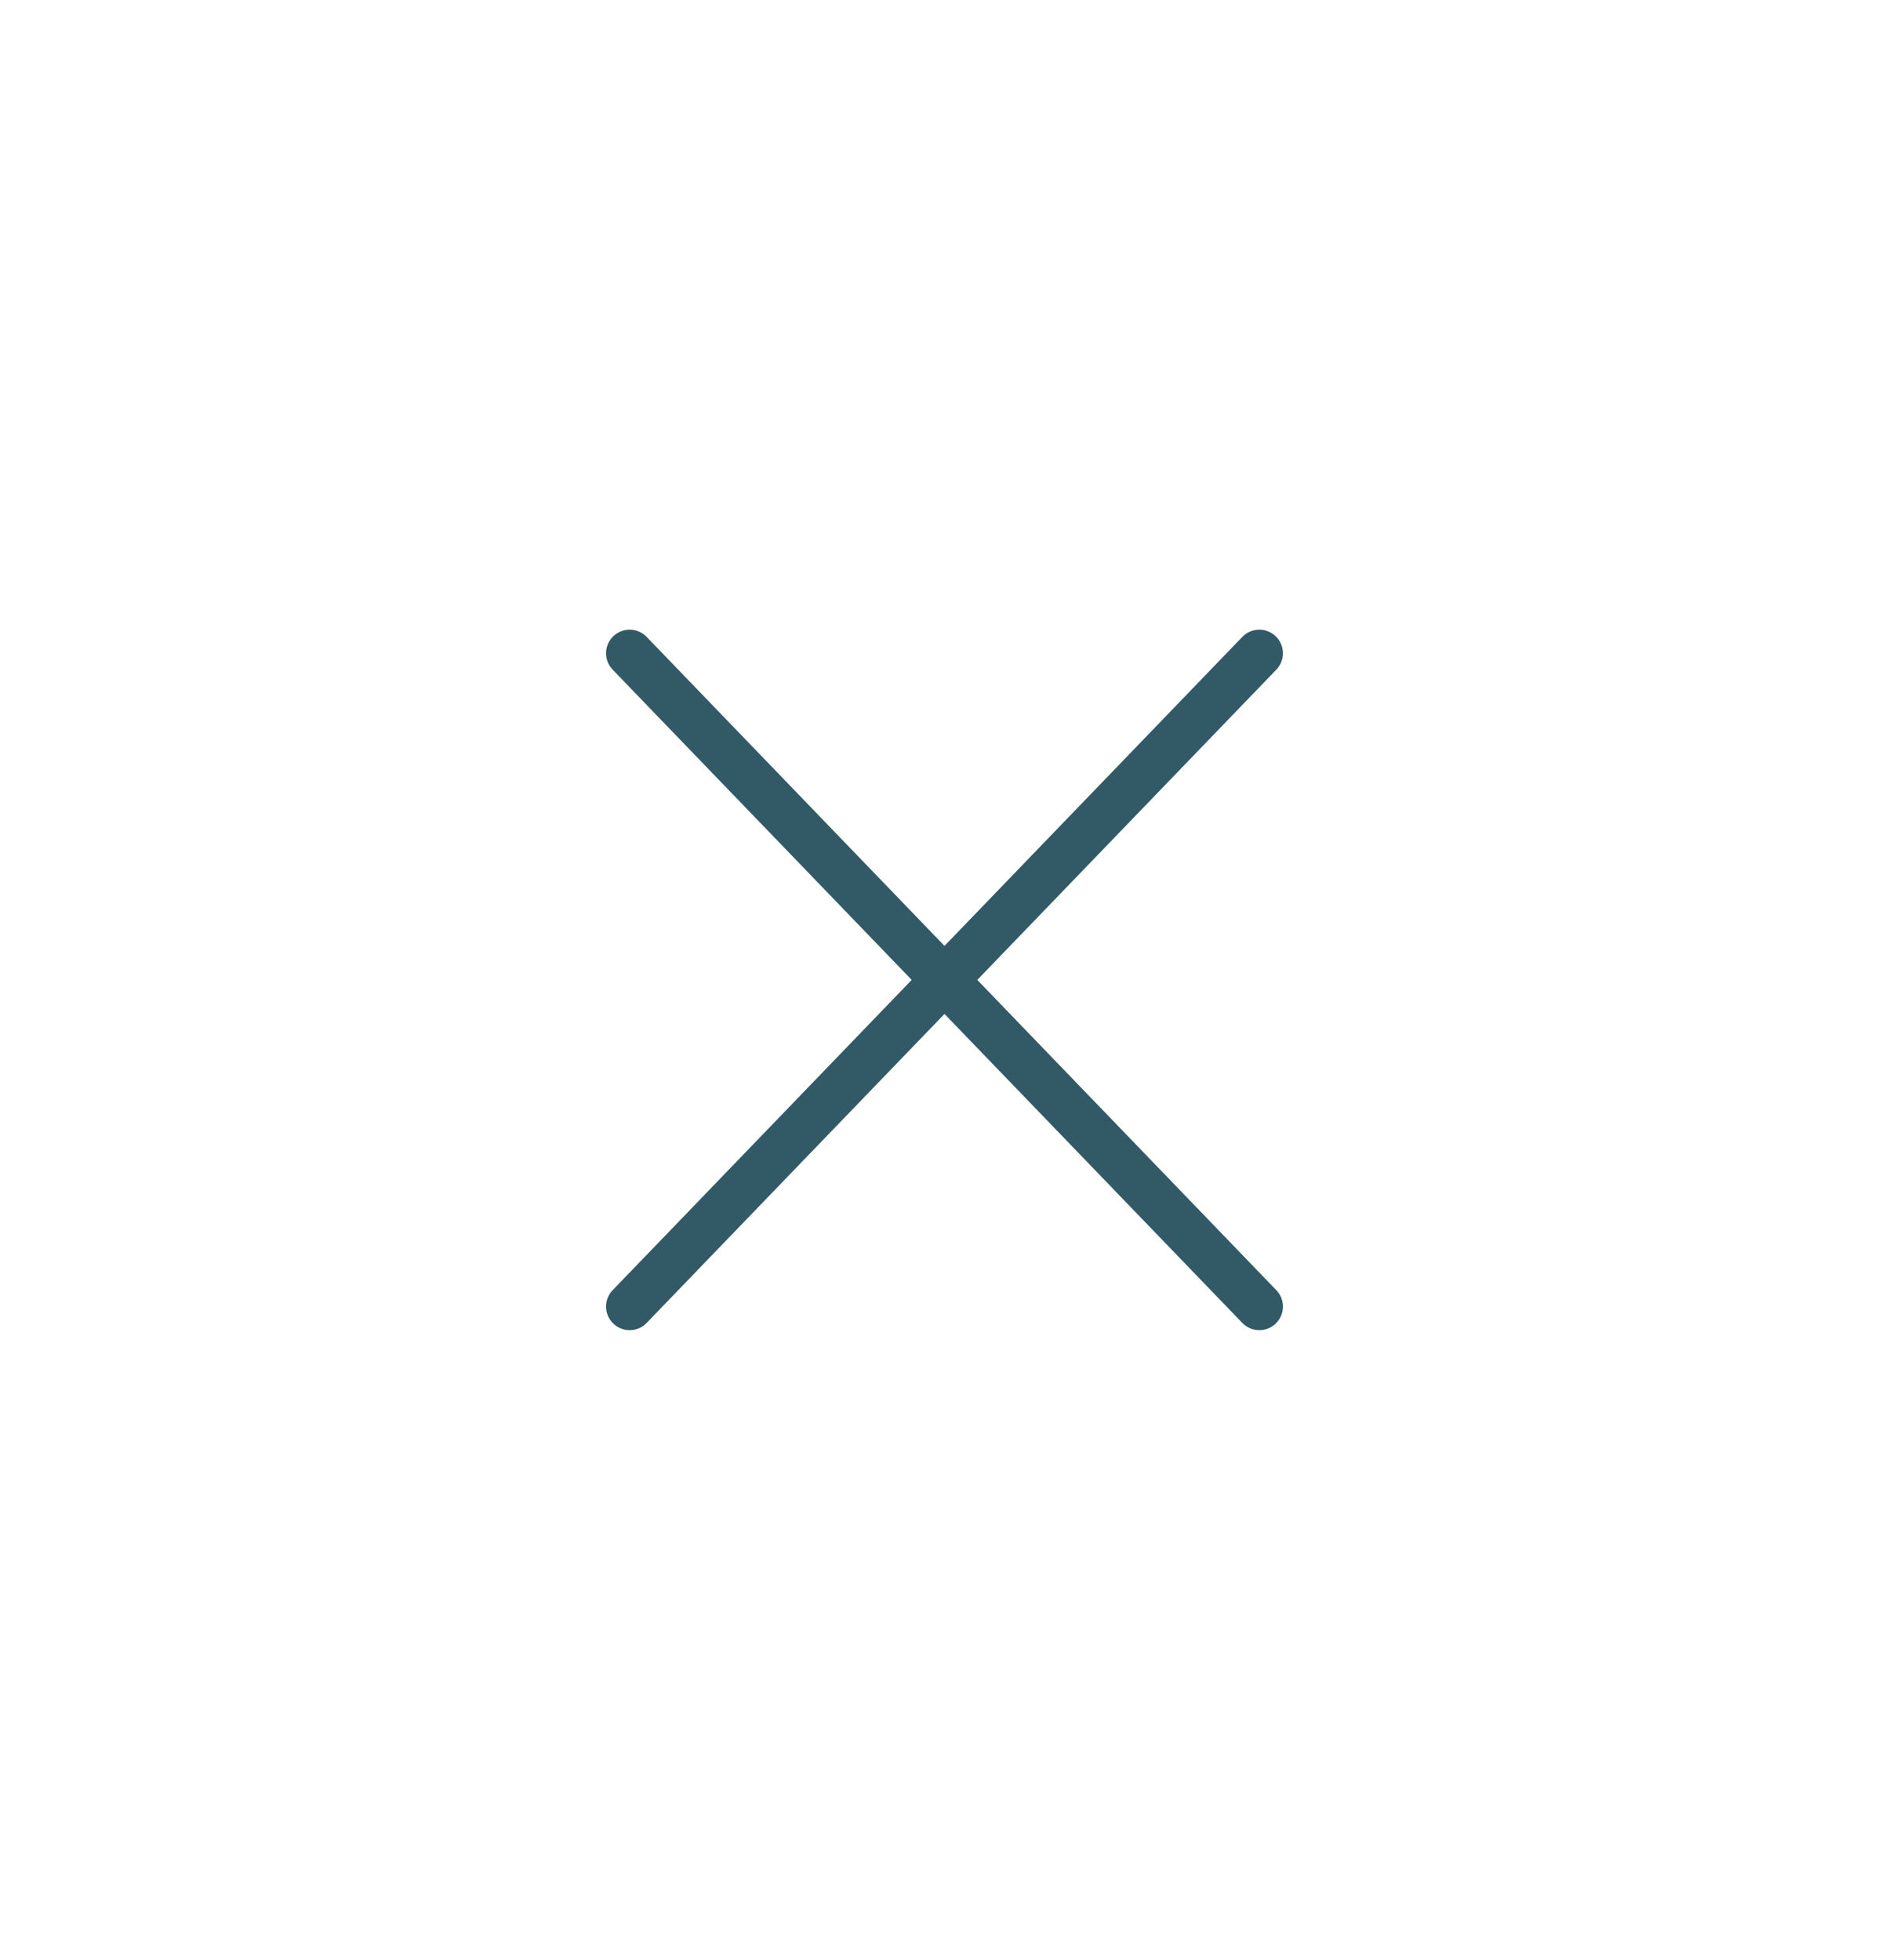 <svg fill="none" height="83" viewBox="0 0 80 83" width="80" xmlns="http://www.w3.org/2000/svg"><path d="m53.333 27.667-26.667 27.667m0-27.667 26.667 27.667" stroke="#325a66" stroke-linecap="round" stroke-width="2"/></svg>